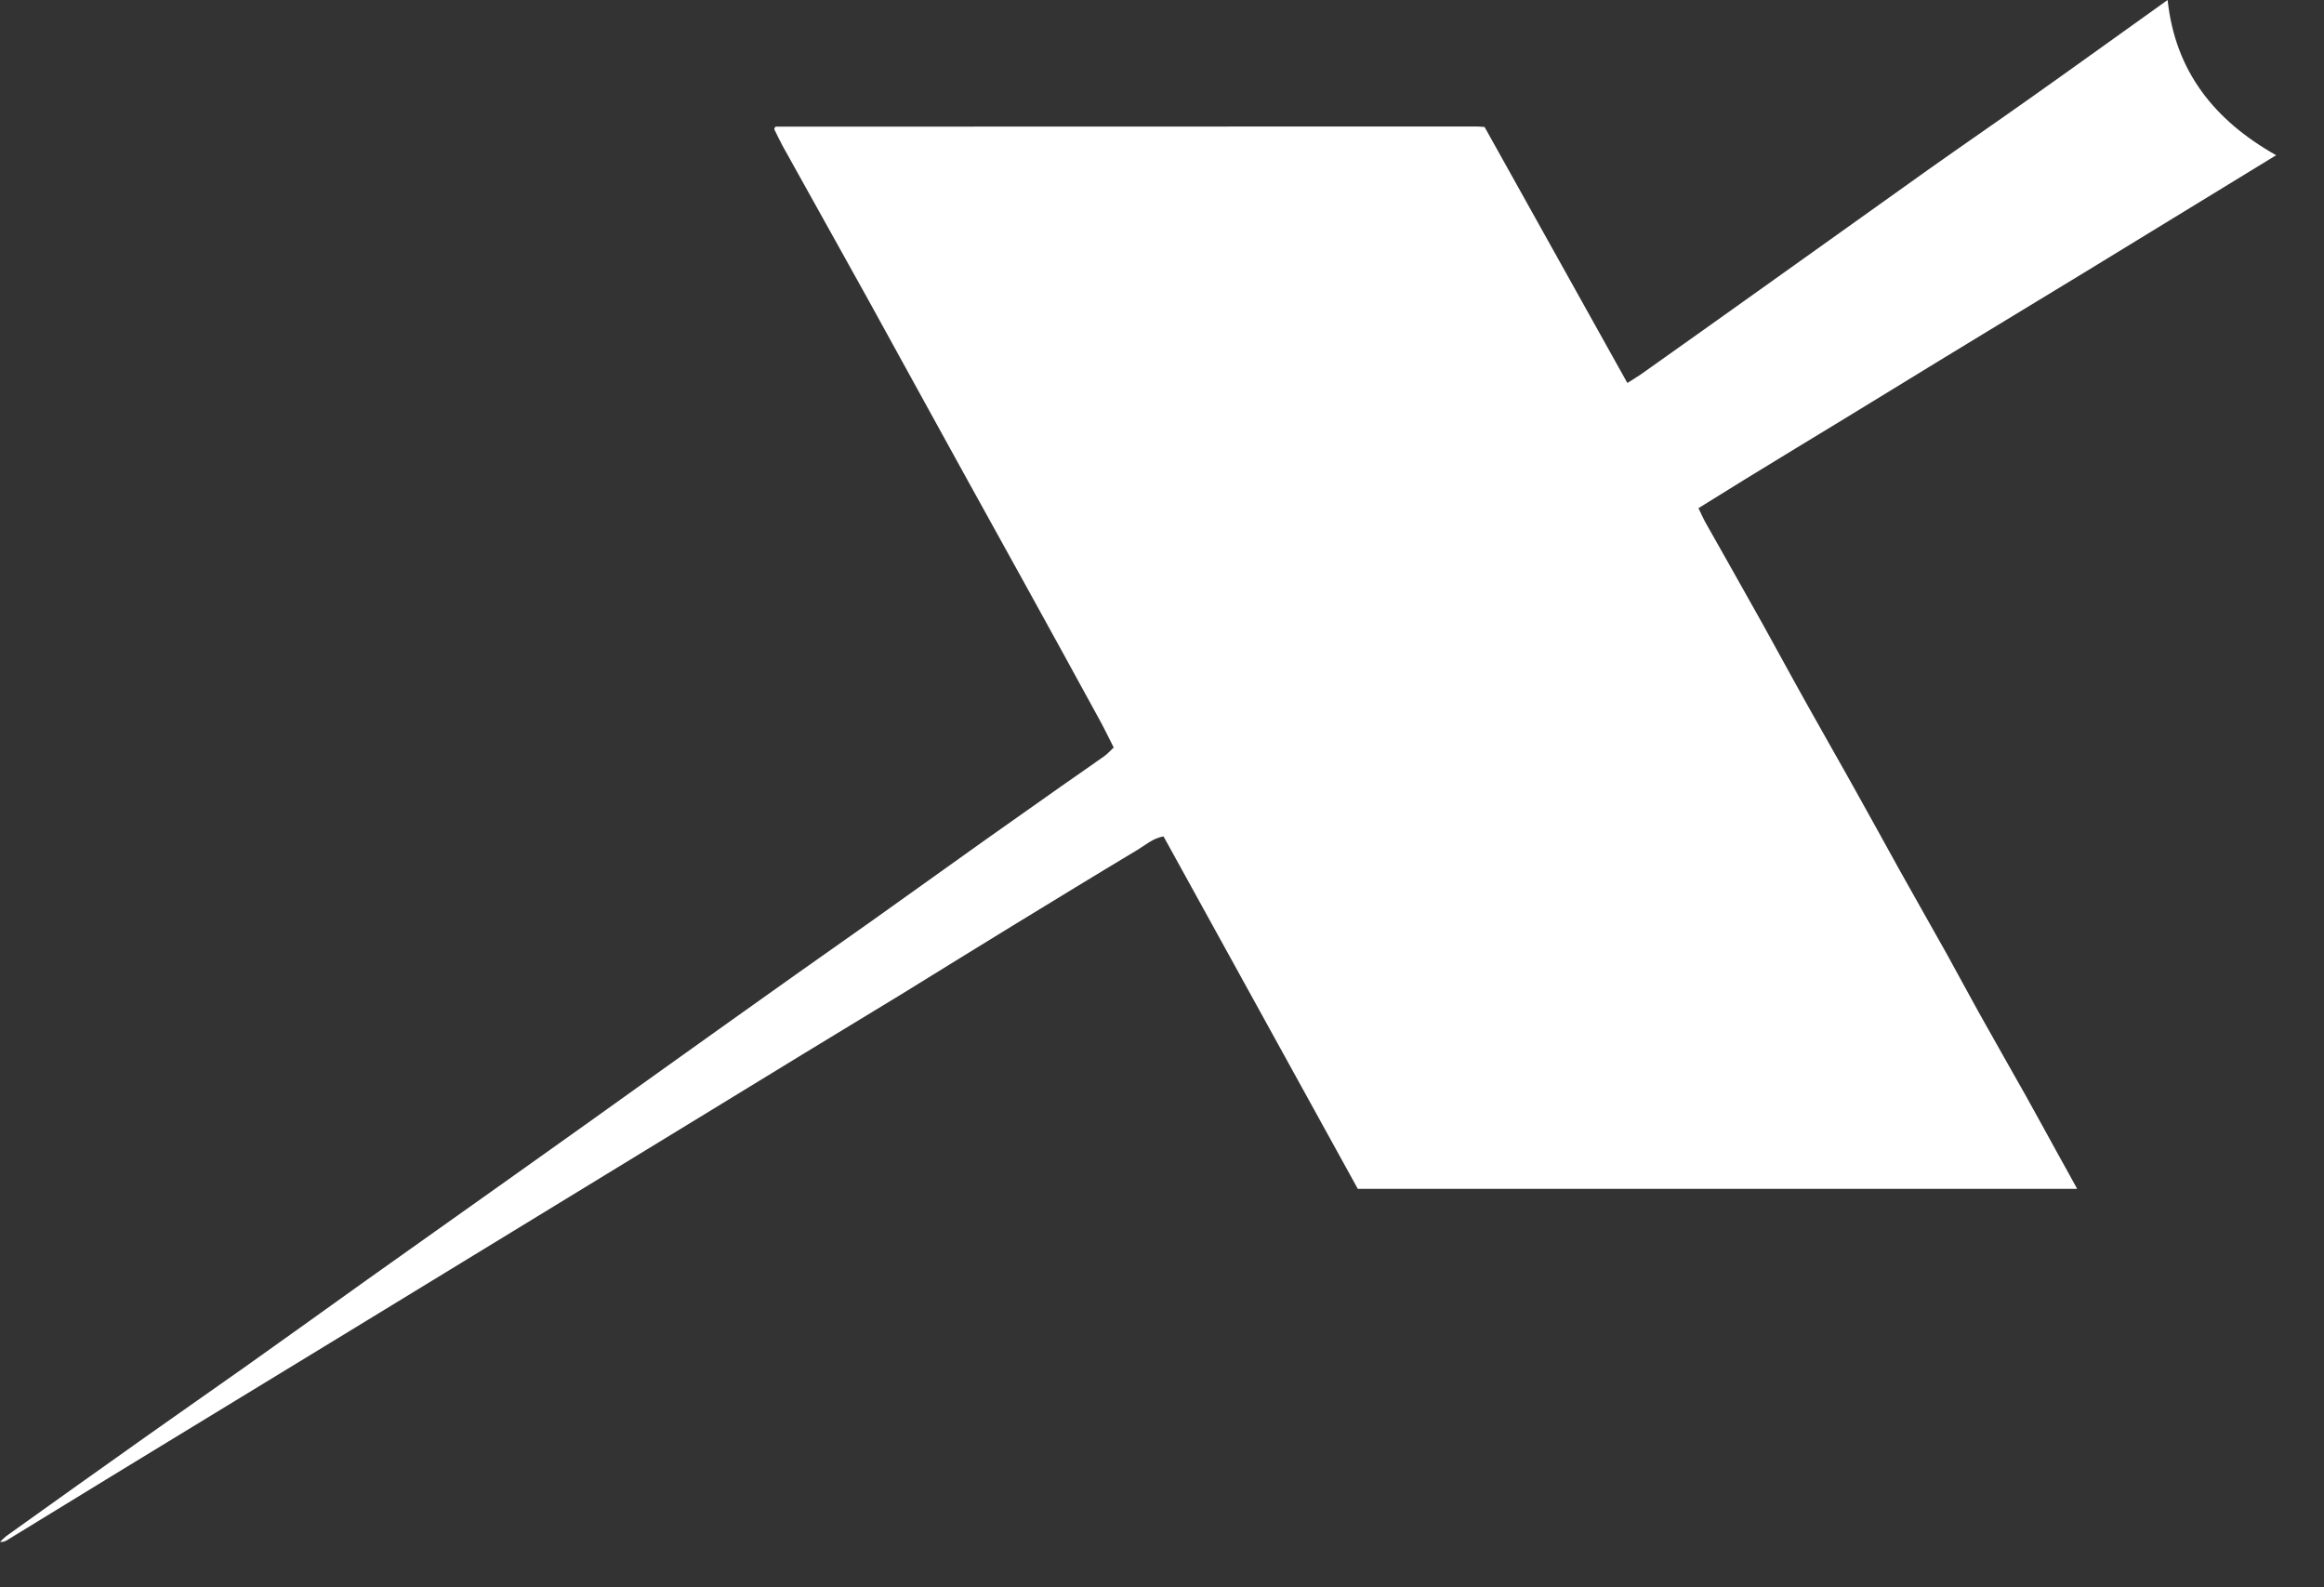 <?xml version="1.0" encoding="utf-8"?>
<svg xmlns="http://www.w3.org/2000/svg" fill="none" height="100%" overflow="visible" preserveAspectRatio="none" style="display: block;" viewBox="0 0 41 28" width="100%">
<rect x="0" y="0" width="41" height="28" fill="#333333" stroke="none"/>
<path d="M29.965 8.965C30.009 9.056 30.04 9.128 30.077 9.197C30.418 9.8 30.759 10.404 31.097 11.008C31.363 11.487 31.623 11.969 31.892 12.448C32.174 12.955 32.465 13.458 32.746 13.965C33.003 14.422 33.253 14.882 33.507 15.339C33.785 15.84 34.07 16.334 34.349 16.835C34.536 17.173 34.718 17.514 34.906 17.852C35.184 18.352 35.469 18.847 35.75 19.348C35.938 19.685 36.123 20.026 36.31 20.364C36.42 20.562 36.53 20.759 36.645 20.971H23.954C22.815 18.903 21.672 16.832 20.527 14.754C20.336 14.788 20.208 14.907 20.067 14.992C19.335 15.43 18.606 15.877 17.877 16.322C17.216 16.725 16.559 17.135 15.902 17.539C15.339 17.883 14.773 18.224 14.209 18.568C13.659 18.903 13.108 19.241 12.56 19.576C11.928 19.961 11.296 20.349 10.664 20.734C10.129 21.062 9.591 21.388 9.056 21.716C8.574 22.01 8.092 22.305 7.61 22.599C7.053 22.94 6.496 23.278 5.939 23.619C5.223 24.054 4.509 24.492 3.793 24.927C3.179 25.299 2.569 25.675 1.956 26.047C1.346 26.419 0.732 26.795 0.122 27.17C0.091 27.189 0.053 27.205 0 27.198C0.038 27.164 0.072 27.127 0.113 27.095C0.945 26.501 1.777 25.906 2.613 25.315C3.192 24.905 3.774 24.501 4.353 24.091C5.05 23.597 5.742 23.099 6.437 22.602C7.322 21.973 8.211 21.344 9.096 20.715C9.951 20.108 10.802 19.501 11.653 18.891C12.448 18.324 13.239 17.758 14.034 17.195C14.482 16.879 14.929 16.562 15.377 16.247C16.046 15.771 16.716 15.292 17.382 14.816C17.83 14.5 18.277 14.184 18.725 13.868C18.975 13.693 19.229 13.518 19.476 13.343C19.535 13.302 19.585 13.246 19.648 13.186C19.567 13.027 19.491 12.867 19.407 12.714C18.966 11.906 18.524 11.102 18.08 10.298C17.745 9.691 17.407 9.084 17.073 8.477C16.628 7.673 16.187 6.865 15.743 6.061C15.474 5.573 15.208 5.085 14.935 4.6C14.56 3.924 14.181 3.248 13.806 2.572C13.753 2.475 13.706 2.372 13.659 2.278C13.665 2.262 13.665 2.253 13.671 2.247C13.678 2.24 13.684 2.234 13.69 2.234C17.808 2.234 21.926 2.231 26.041 2.231C26.088 2.231 26.138 2.237 26.191 2.24C27.029 3.742 27.865 5.241 28.71 6.756C28.791 6.703 28.873 6.656 28.951 6.602C29.68 6.086 30.409 5.567 31.138 5.047C32.102 4.362 33.066 3.67 34.029 2.985C34.608 2.575 35.19 2.175 35.769 1.765C36.461 1.277 37.146 0.782 37.834 0.291C37.966 0.197 38.097 0.103 38.241 0C38.376 1.258 39.064 2.122 40.156 2.738C39.011 3.439 37.881 4.127 36.752 4.819C35.622 5.507 34.492 6.189 33.366 6.881C32.236 7.576 31.097 8.255 29.958 8.968L29.965 8.965Z" fill="white" id="Vector"/>
</svg>